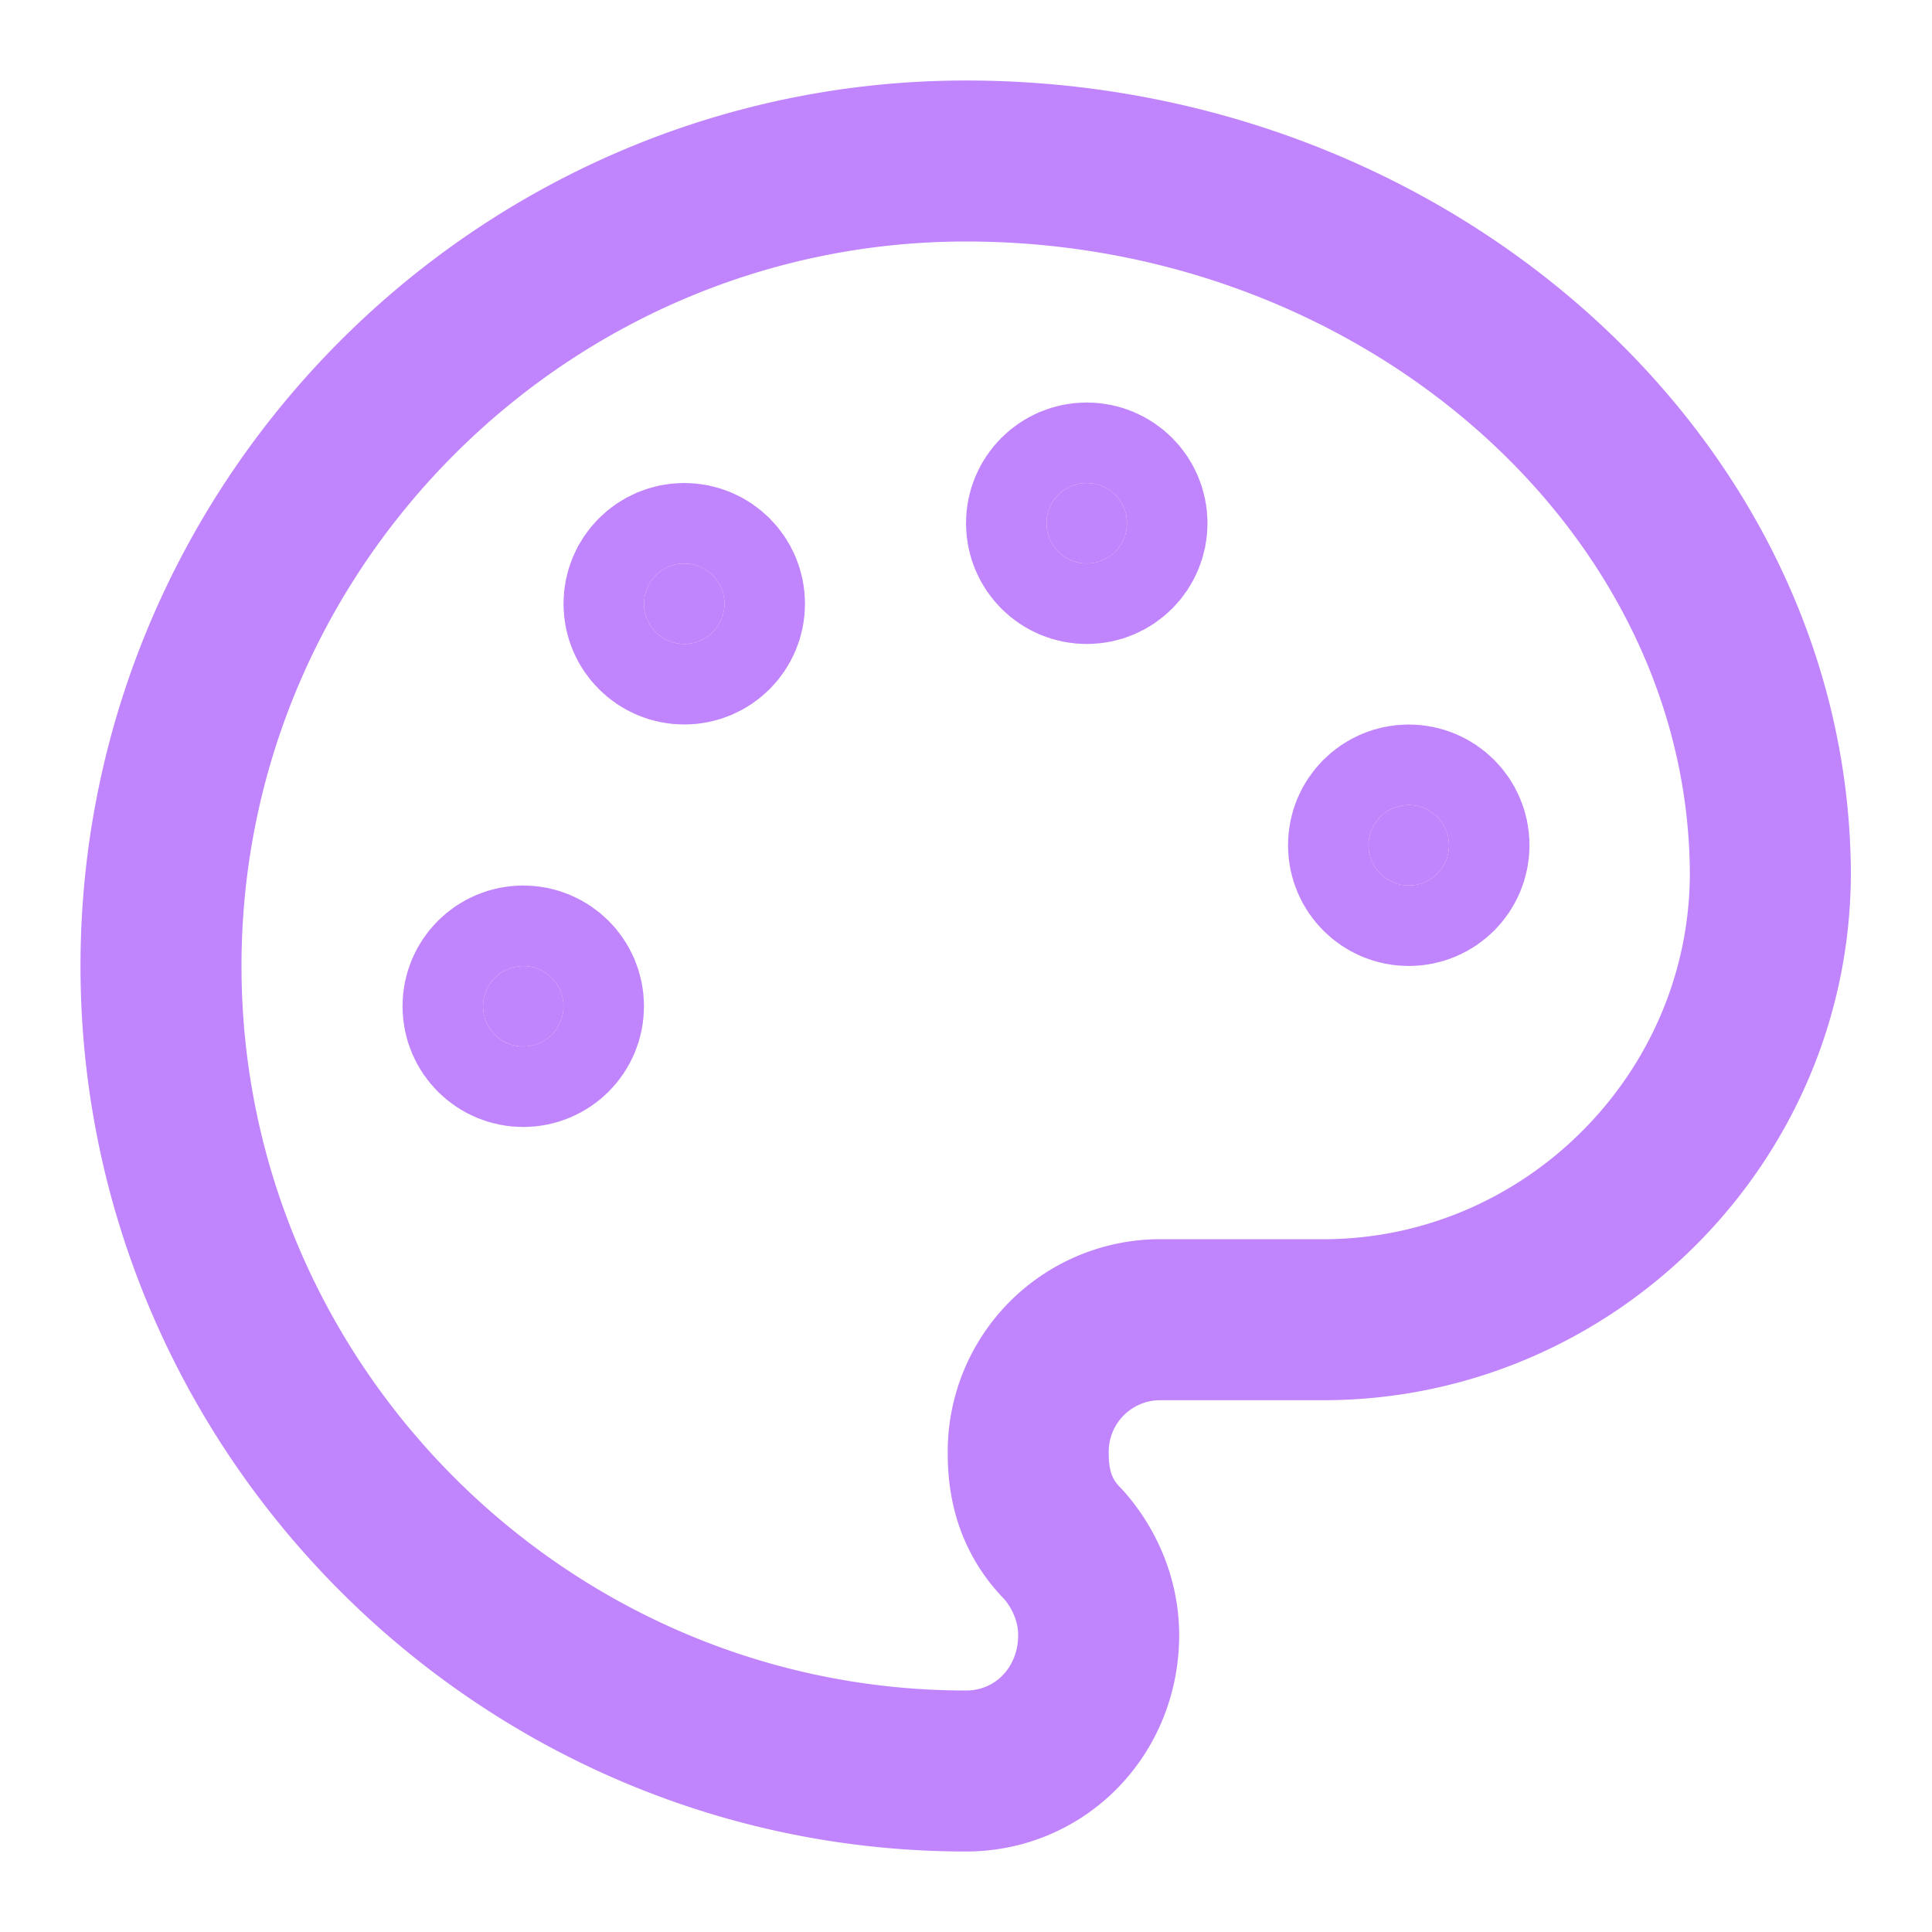 <svg xmlns="http://www.w3.org/2000/svg" width="24" height="24" viewBox="0 0 24 24" fill="none" stroke="rgb(192, 132, 252)" stroke-width="2px" stroke-linecap="round" stroke-linejoin="round" class="lucide lucide-palette w-8 h-8 text-purple-400" style="color: rgb(192, 132, 252);"><circle cx="13.5" cy="6.5" r=".5" fill="currentColor"></circle><circle cx="17.5" cy="10.5" r=".5" fill="currentColor"></circle><circle cx="8.5" cy="7.5" r=".5" fill="currentColor"></circle><circle cx="6.5" cy="12.5" r=".5" fill="currentColor"></circle><path d="M12 2C6.5 2 2 6.5 2 12s4.5 10 10 10c.926 0 1.648-.746 1.648-1.688 0-.437-.18-.835-.437-1.125-.29-.289-.438-.652-.438-1.125a1.64 1.64 0 0 1 1.668-1.668h1.996c3.051 0 5.555-2.503 5.555-5.554C21.965 6.012 17.461 2 12 2z"></path></svg>